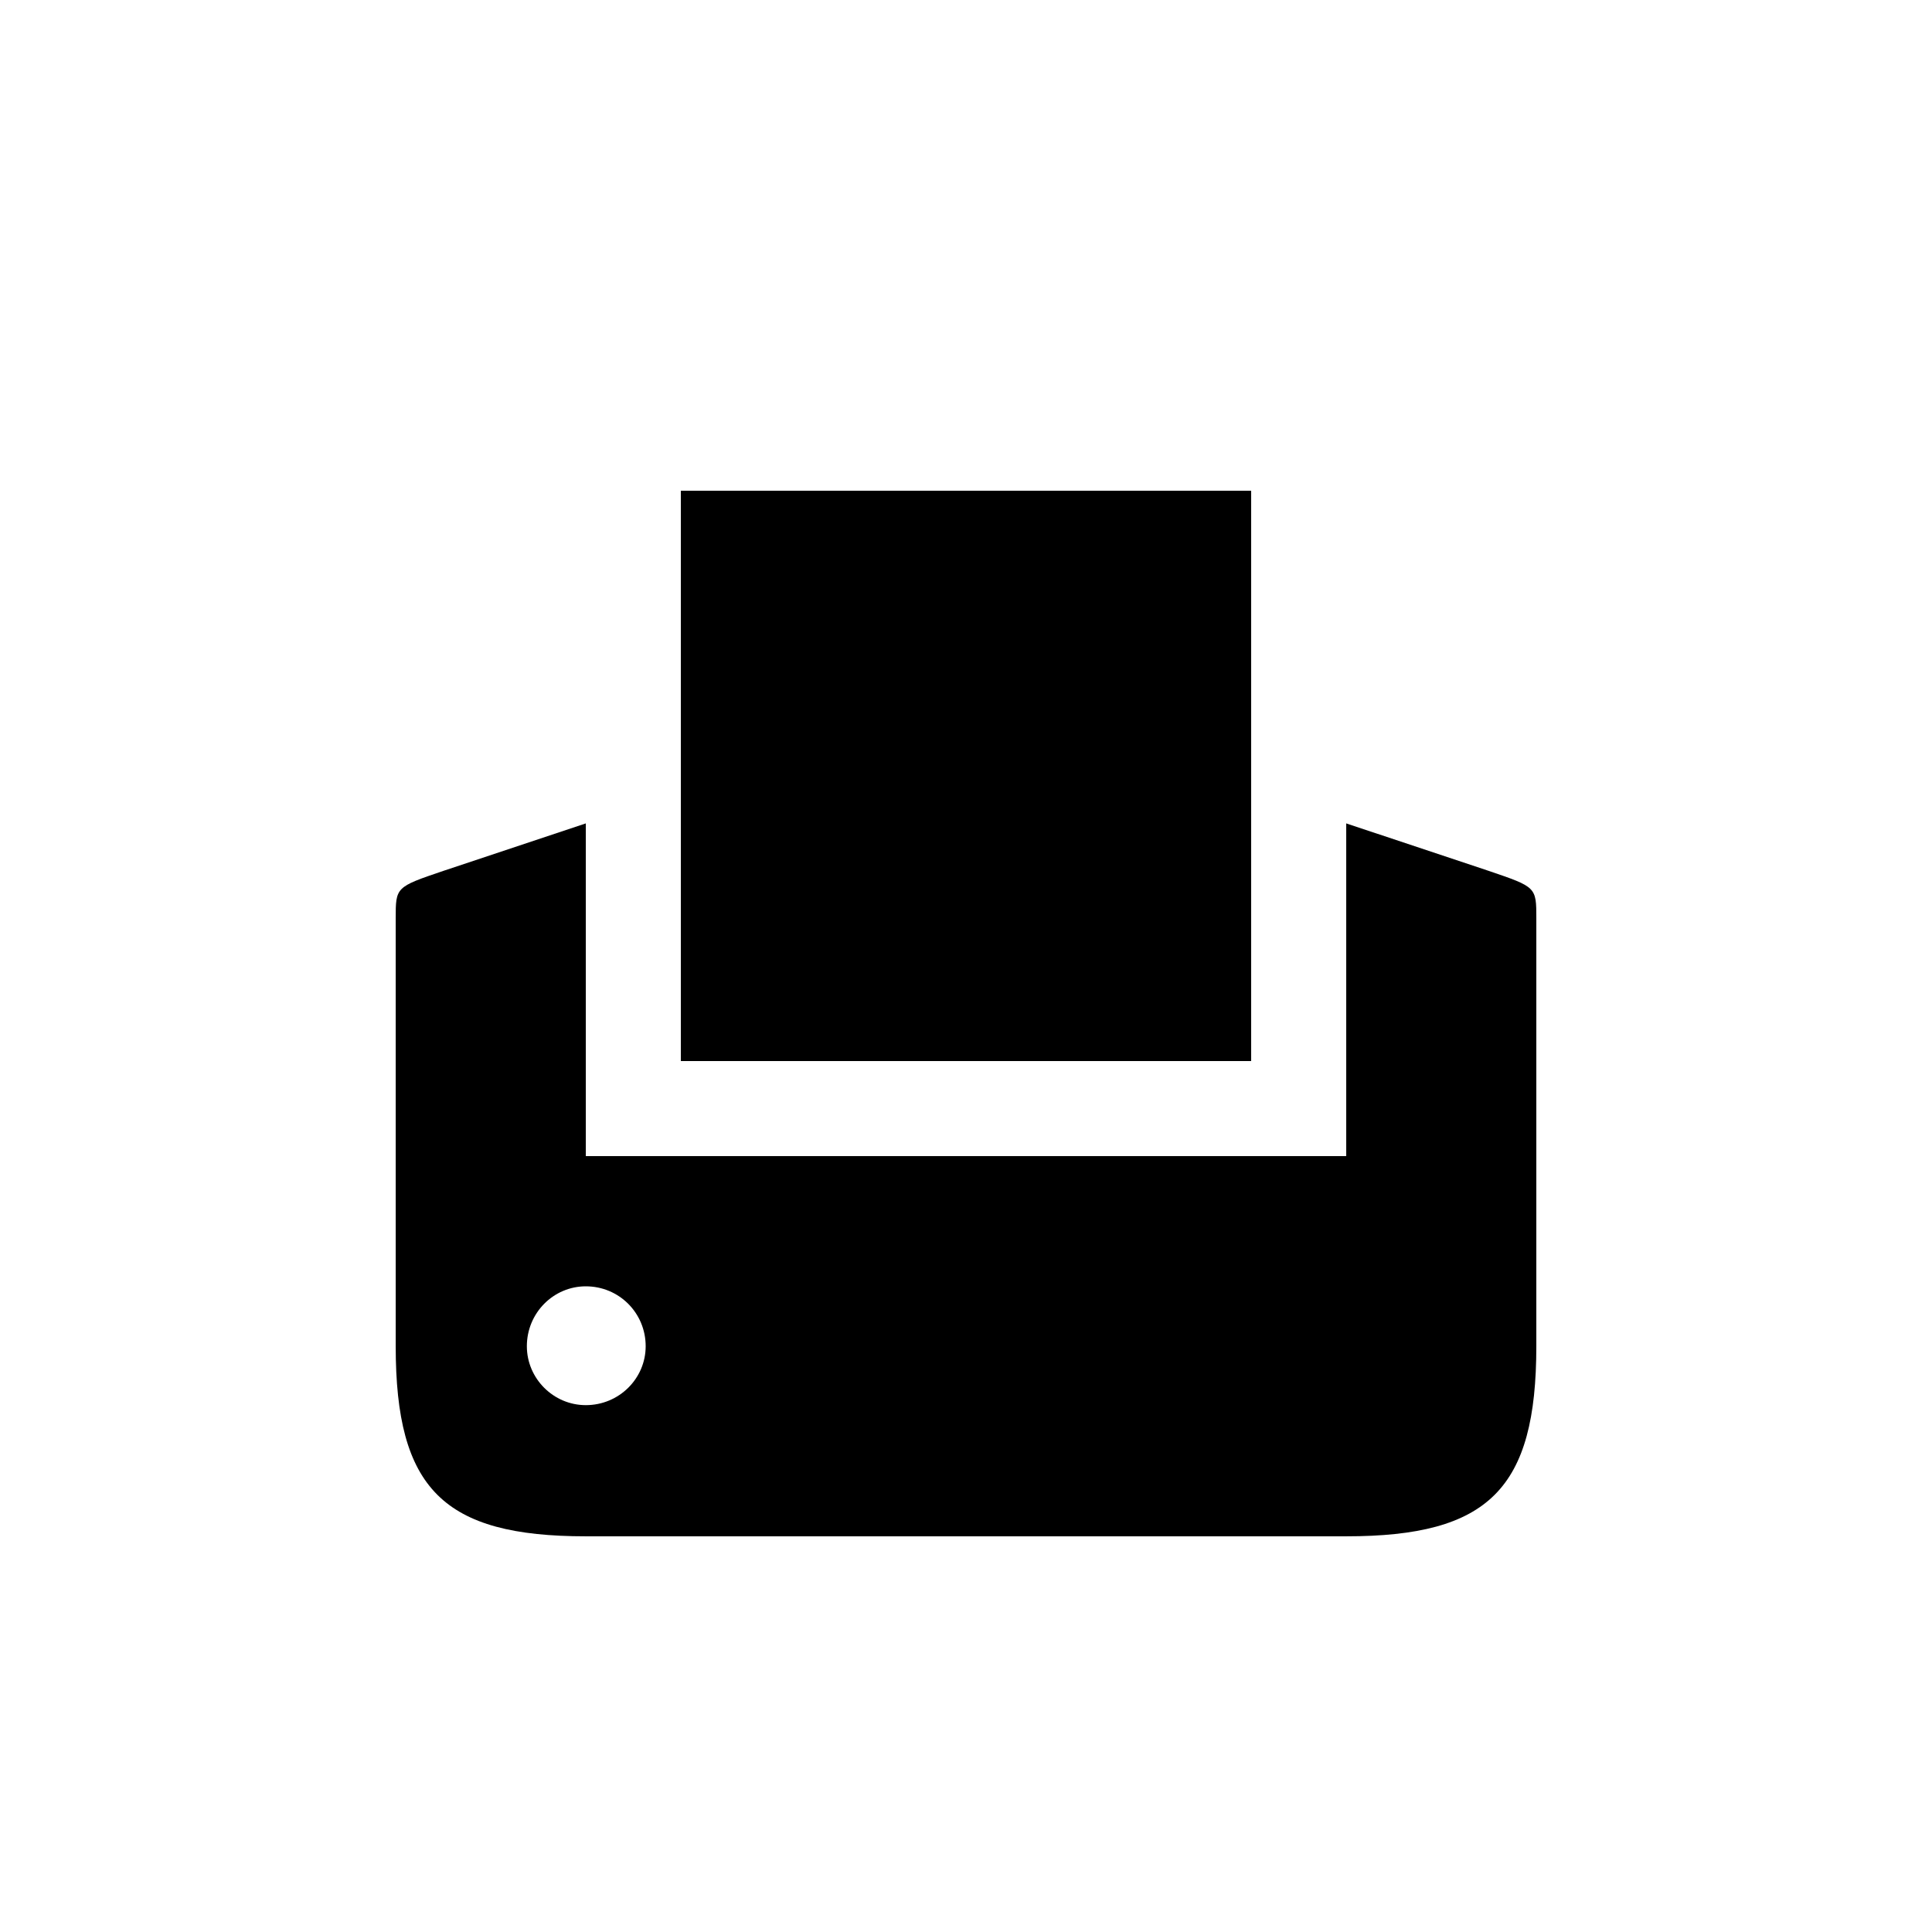 <?xml version="1.0" encoding="UTF-8"?>
<!-- The Best Svg Icon site in the world: iconSvg.co, Visit us! https://iconsvg.co -->
<svg fill="#000000" width="800px" height="800px" version="1.1" viewBox="144 144 512 512" xmlns="http://www.w3.org/2000/svg">
 <path d="m475.57 274.05h-151.14v151.14h151.14zm-176.33 277.09h201.52c37.785 0 50.383-12.594 50.383-50.383v-113.36c0-8.312 0-8.312-12.594-12.594l-37.785-12.594v88.168h-201.52v-88.168l-37.785 12.594c-12.594 4.281-12.594 4.281-12.594 12.594v113.36c0 37.785 12.594 50.383 50.383 50.383zm0-34.762c-8.566 0-15.617-7.055-15.617-15.617 0-8.816 7.055-15.871 15.617-15.871 8.816 0 15.871 7.055 15.871 15.871 0 8.566-7.055 15.617-15.871 15.617z"/>
</svg>
